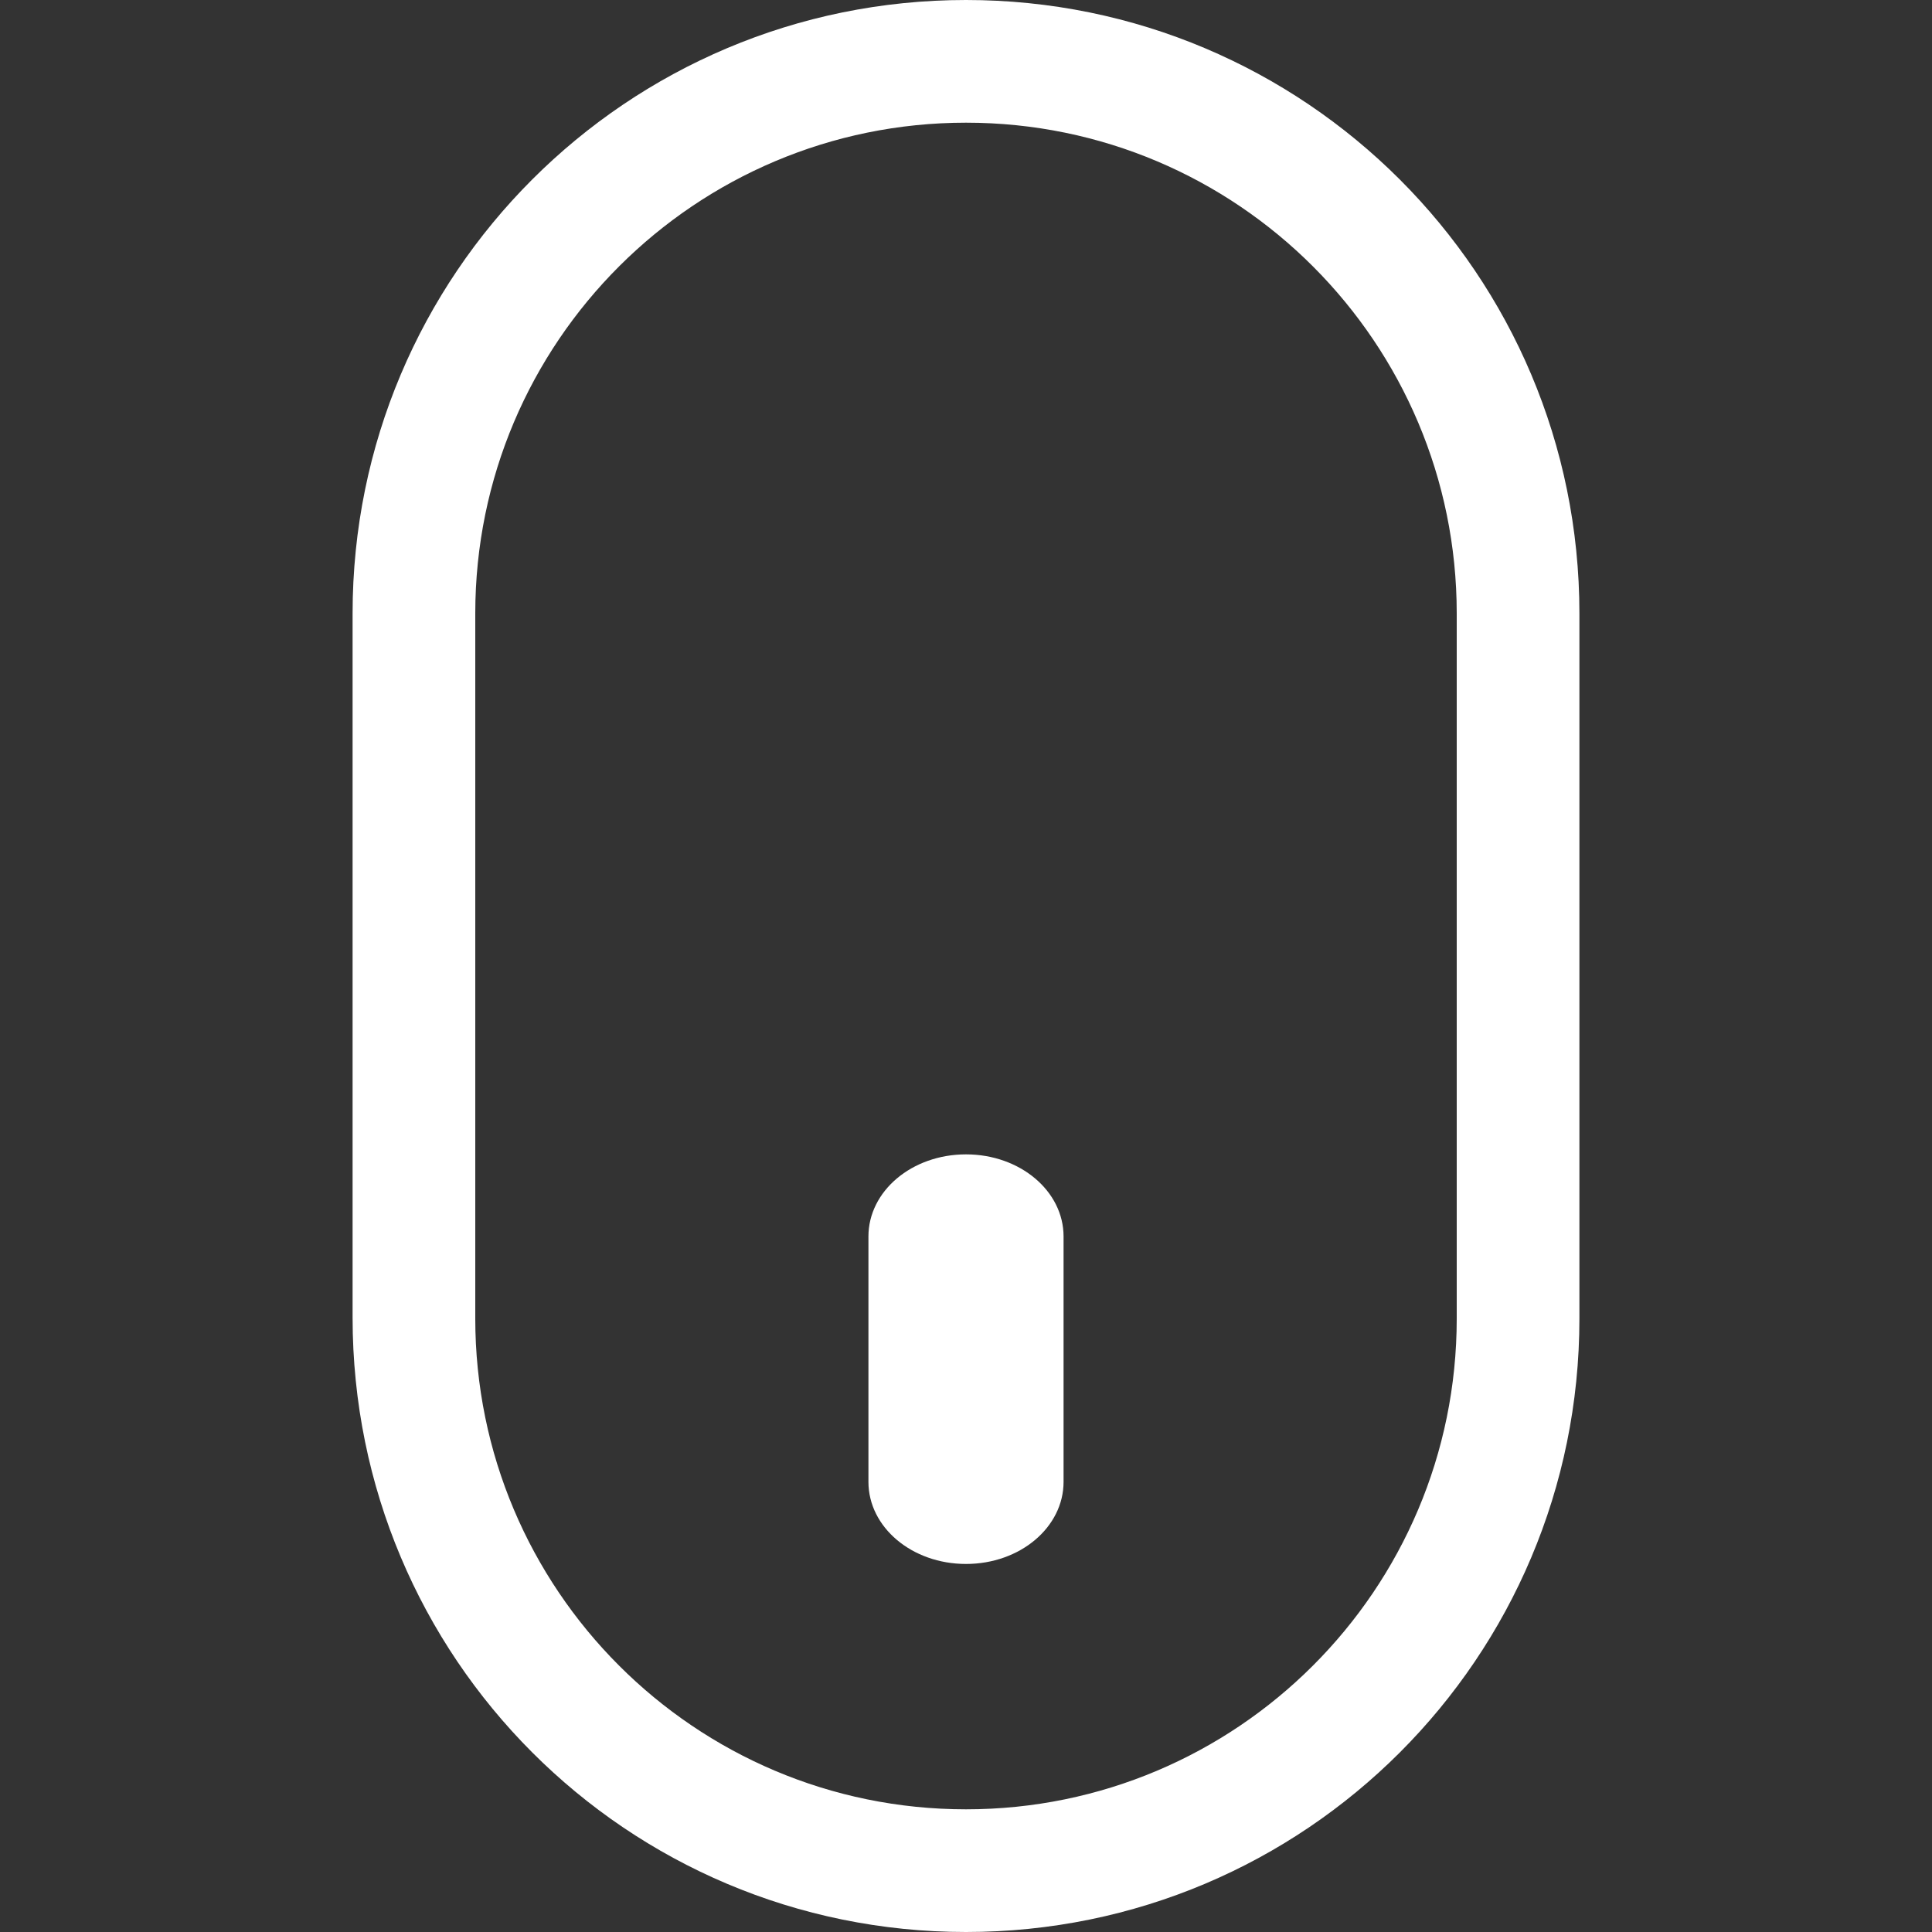 <?xml version="1.0" encoding="utf-8"?>
<!-- Generator: Adobe Illustrator 26.3.1, SVG Export Plug-In . SVG Version: 6.00 Build 0)  -->
<svg version="1.1" id="图层_1" xmlns="http://www.w3.org/2000/svg" xmlns:xlink="http://www.w3.org/1999/xlink" x="0px" y="0px"
	 viewBox="0 0 200 200" style="enable-background:new 0 0 200 200;" xml:space="preserve">
<rect x="0" y="0" width="200" height="200" fill="#333333" stroke="none"/>
<style type="text/css">
	.st0{fill:#FFFFFF;}
</style>
<g>
	<path class="st0" d="M100,200c35.1,0,63.5-28.4,63.5-63.5V63.5C163.5,28.4,135.1,0,100,0S36.5,28.4,36.5,63.5v72.9
		C36.5,171.6,64.9,200,100,200L100,200z M49.2,63.5c0-28.1,22.8-50.8,50.8-50.8c28.1,0,50.8,22.8,50.8,50.8v73
		c0,28.1-22.8,50.8-50.8,50.8c-28.1,0-50.8-22.8-50.8-50.8C49.2,136.5,49.2,63.5,49.2,63.5z"/>
	<path class="st0" d="M110.1,153.4c0,4.7-4.5,8.5-10.1,8.5c-5.6,0-10.1-3.8-10.1-8.5V128c0-4.7,4.5-8.5,10.1-8.5
		c5.6,0,10.1,3.8,10.1,8.5V153.4z"/>
</g>
</svg>
